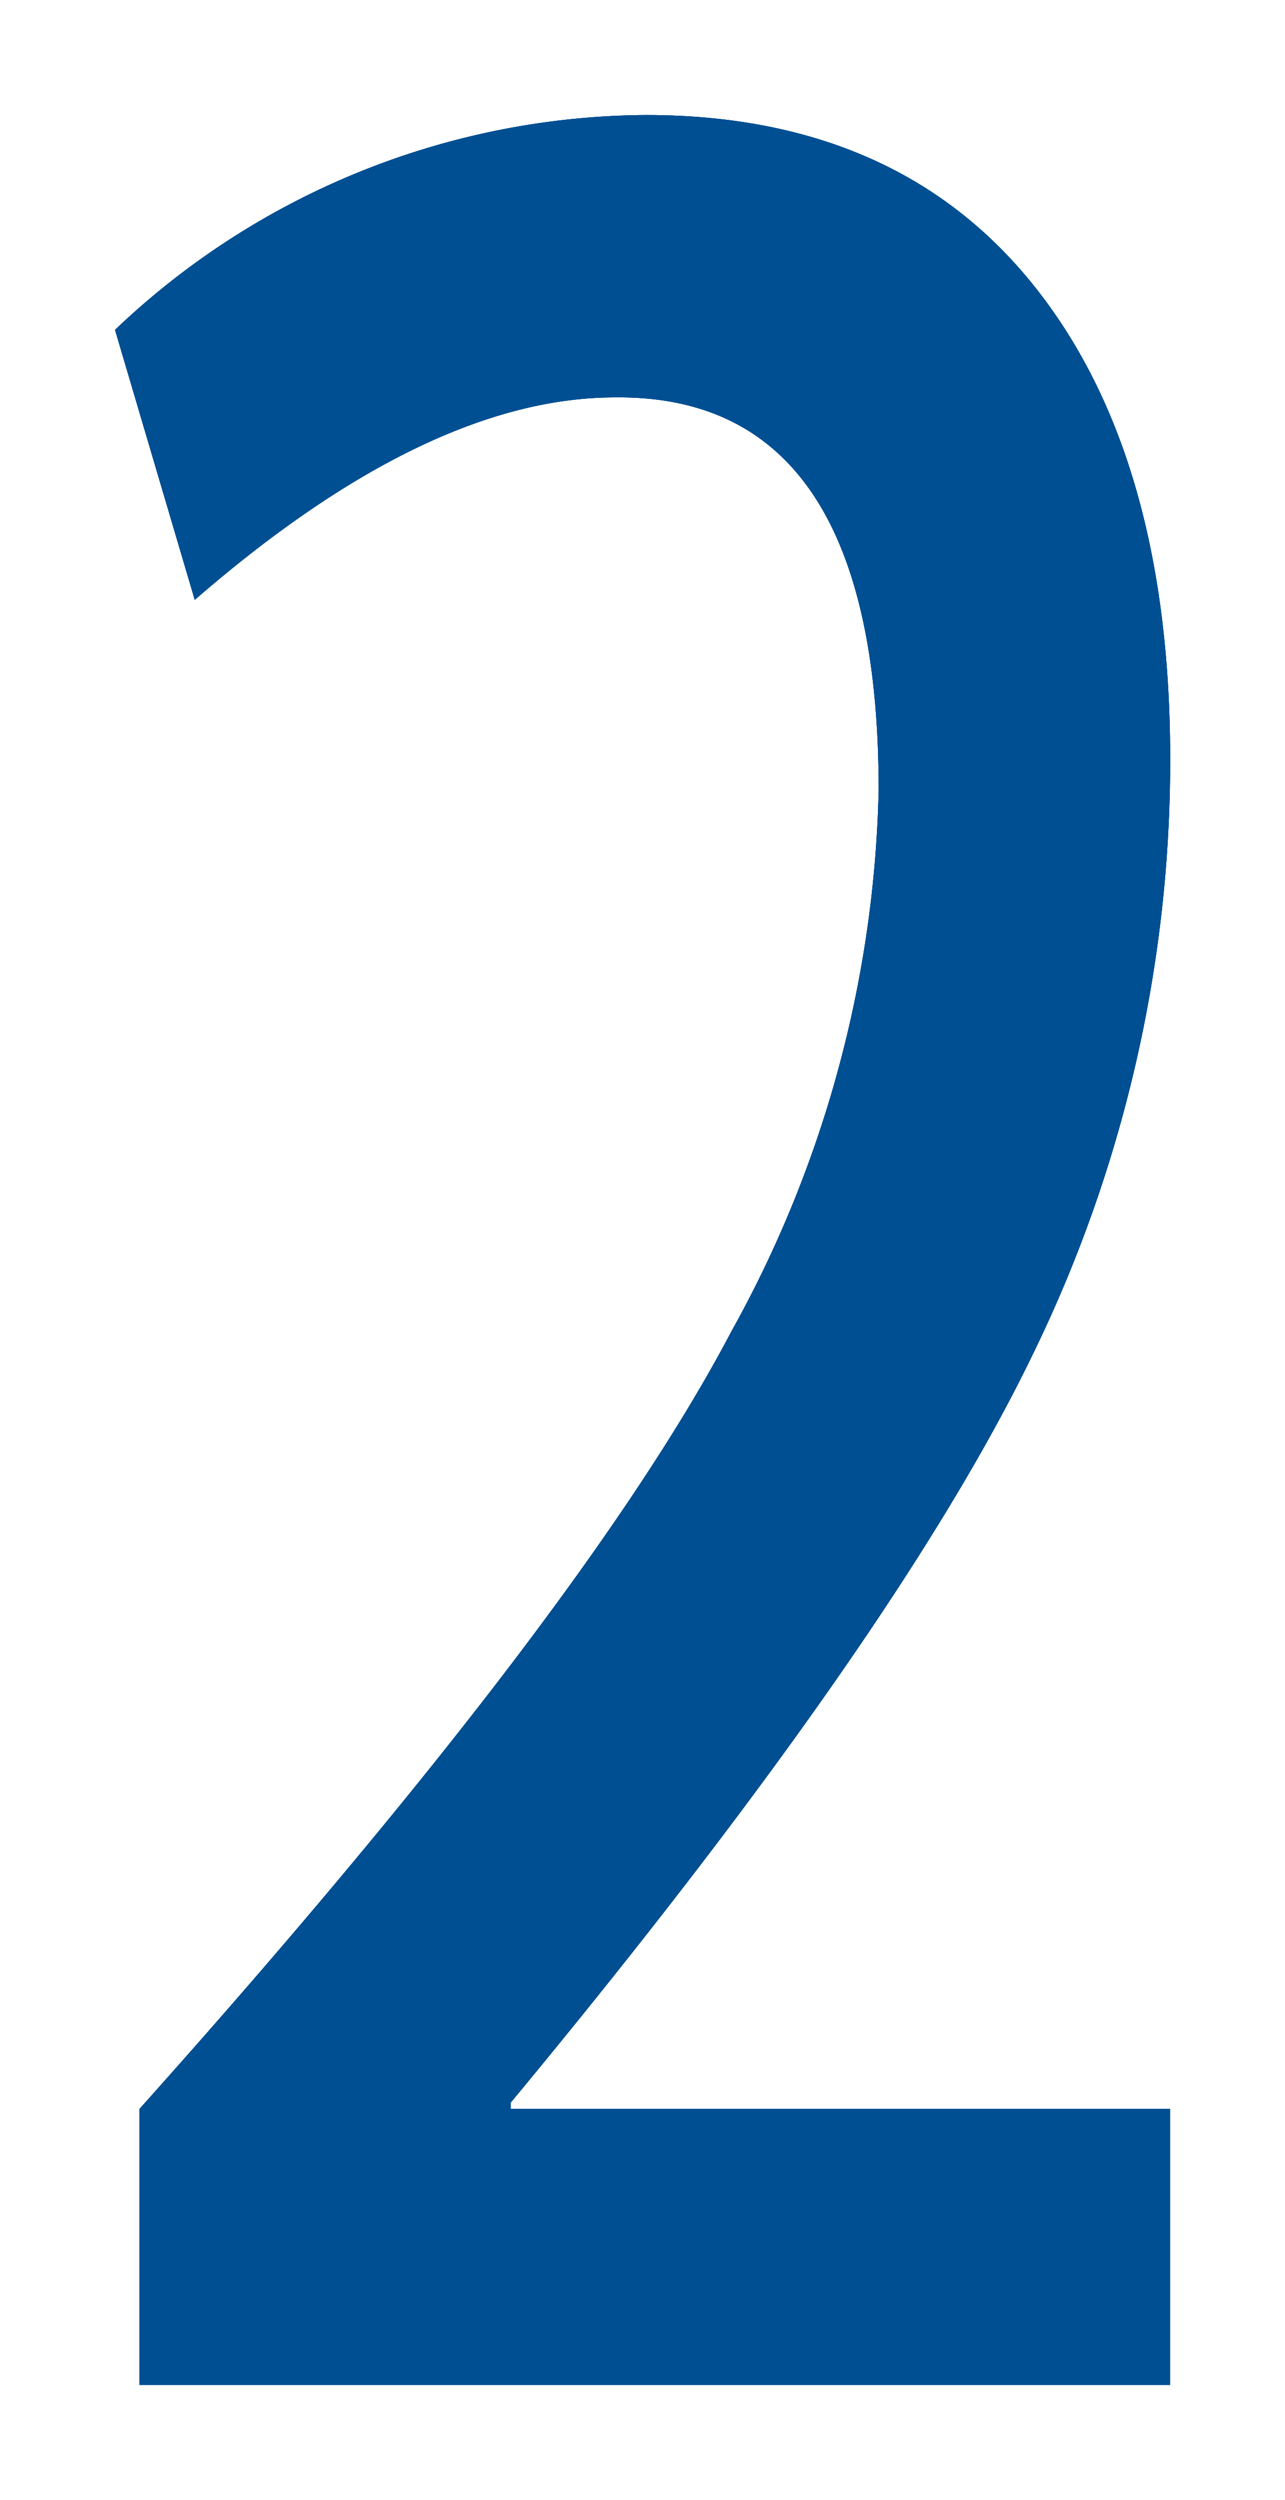 <svg xmlns="http://www.w3.org/2000/svg" width="38.557" height="75" viewBox="0 0 38.557 75"><defs><clipPath id="a"><path data-name="長方形 6525" fill="#004f93" d="M0 0h38.557v75H0z"/></clipPath></defs><g data-name="2"><g data-name="グループ 11683" clip-path="url(#a)" fill="#004f93"><path data-name="パス 3604" d="M19.371 3.451q7.544 0 11.641 5.108t4.1 14.217a40.6 40.6 0 0 1-4.1 17.807q-4.1 8.513-15.691 22.5v.184h19.786v8.282H4.187v-8.282q13.341-14.908 17.761-23.328a34.93 34.93 0 0 0 4.417-16.238q0-11.871-7.914-11.779-5.614 0-12.607 6.074l-2.393-8.1a23.3 23.3 0 0 1 15.92-6.445"/><path data-name="パス 3605" d="M19.371 3.451q7.544 0 11.641 5.108t4.1 14.217a40.6 40.6 0 0 1-4.1 17.807q-4.1 8.513-15.691 22.5v.184h19.786v8.282H4.187v-8.282q13.341-14.908 17.761-23.328a34.93 34.93 0 0 0 4.417-16.238q0-11.871-7.914-11.779-5.614 0-12.607 6.074l-2.393-8.1a23.3 23.3 0 0 1 15.92-6.445Z"/><path data-name="パス 3606" d="M19.371 3.451q7.544 0 11.641 5.108t4.1 14.217a40.6 40.6 0 0 1-4.1 17.807q-4.1 8.513-15.691 22.5v.184h19.786v8.282H4.187v-8.282q13.341-14.908 17.761-23.328a34.93 34.93 0 0 0 4.417-16.238q0-11.871-7.914-11.779-5.614 0-12.607 6.074l-2.393-8.1a23.3 23.3 0 0 1 15.92-6.445"/></g></g></svg>
